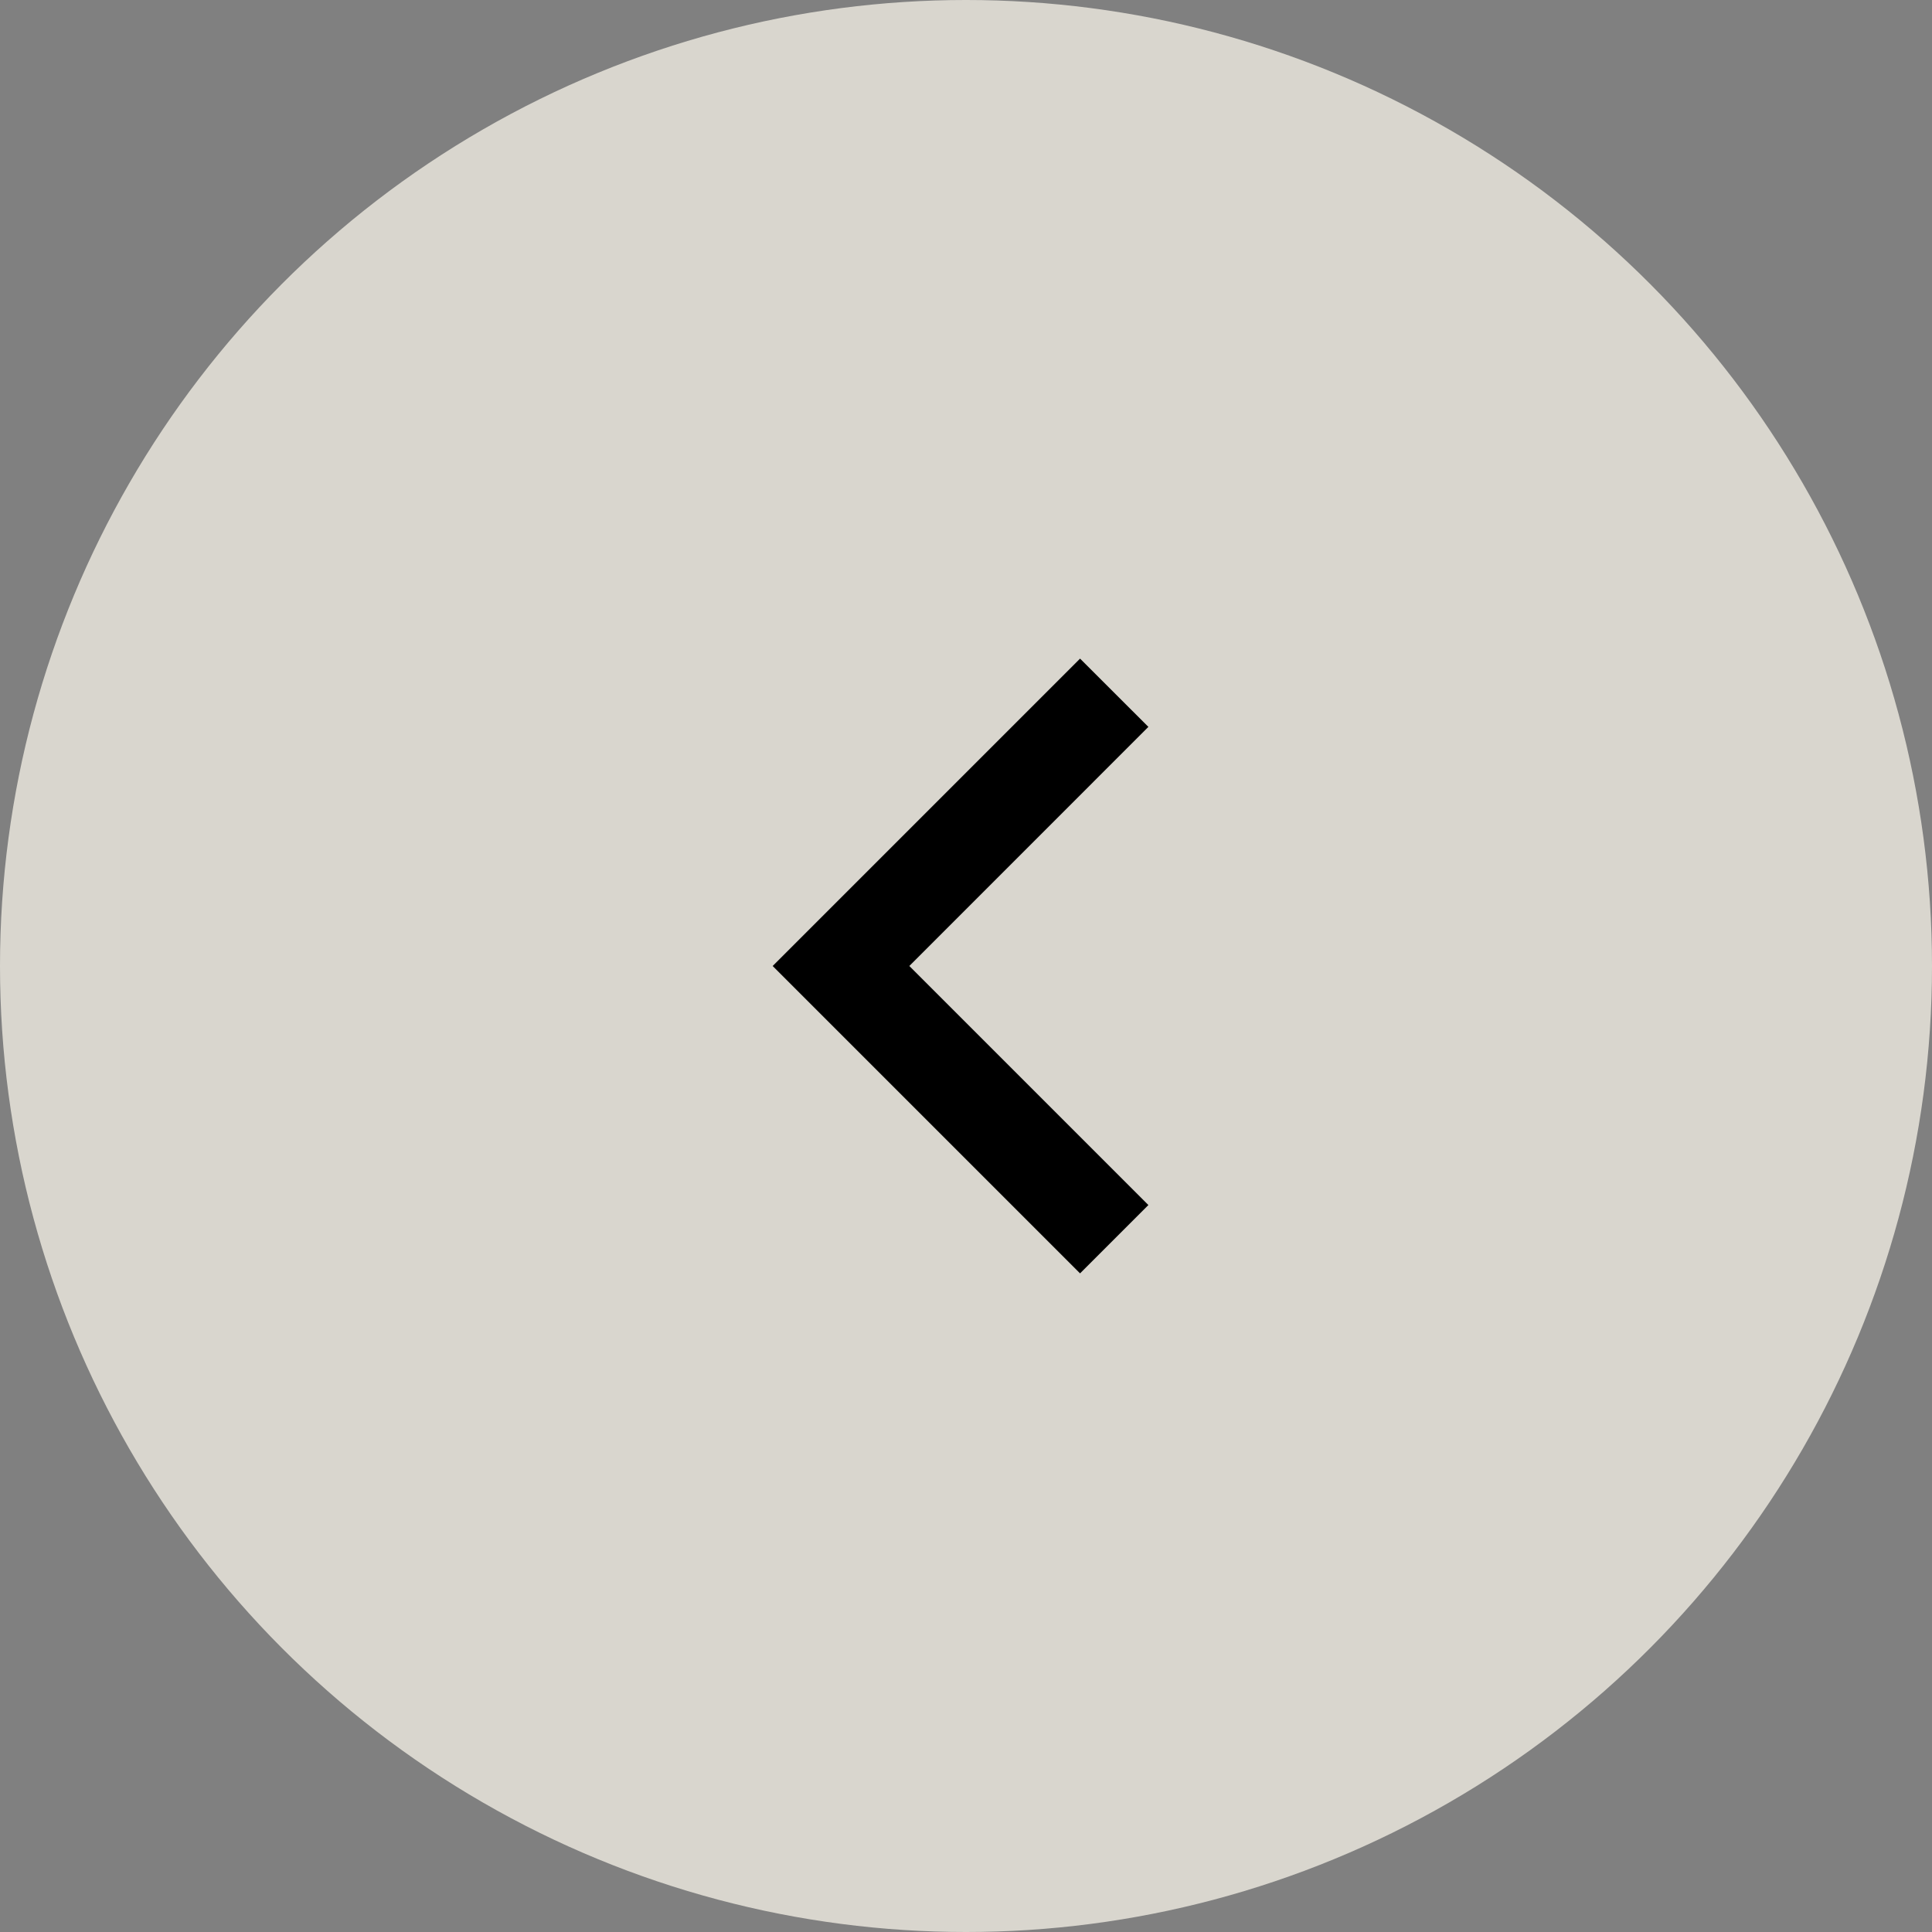 <?xml version="1.0" encoding="UTF-8" standalone="no"?>
<svg
   width="30"
   height="30"
   viewBox="0 0 30 30"
   fill="none"
   version="1.1"
   id="svg1"
   xmlns="http://www.w3.org/2000/svg"
   xmlns:svg="http://www.w3.org/2000/svg">
  <rect x="0" y="0" width="30" height="30" fill="#808080" stroke="none"/>
  <defs
     id="defs1" />
  <ellipse
     cx="15"
     cy="15"
     rx="15"
     ry="15"
     transform="rotate(180 15 15)"
     fill="#FFFBF0"
     fill-opacity="0.7"
     id="ellipse1" />
  <path
     d="M14.12 15L17.832 18.712L16.771 19.773L11.998 15L16.771 10.227L17.832 11.287L14.12 15Z"
     fill="#676767"
     id="path1"
     style="fill:#000000" />
</svg>
